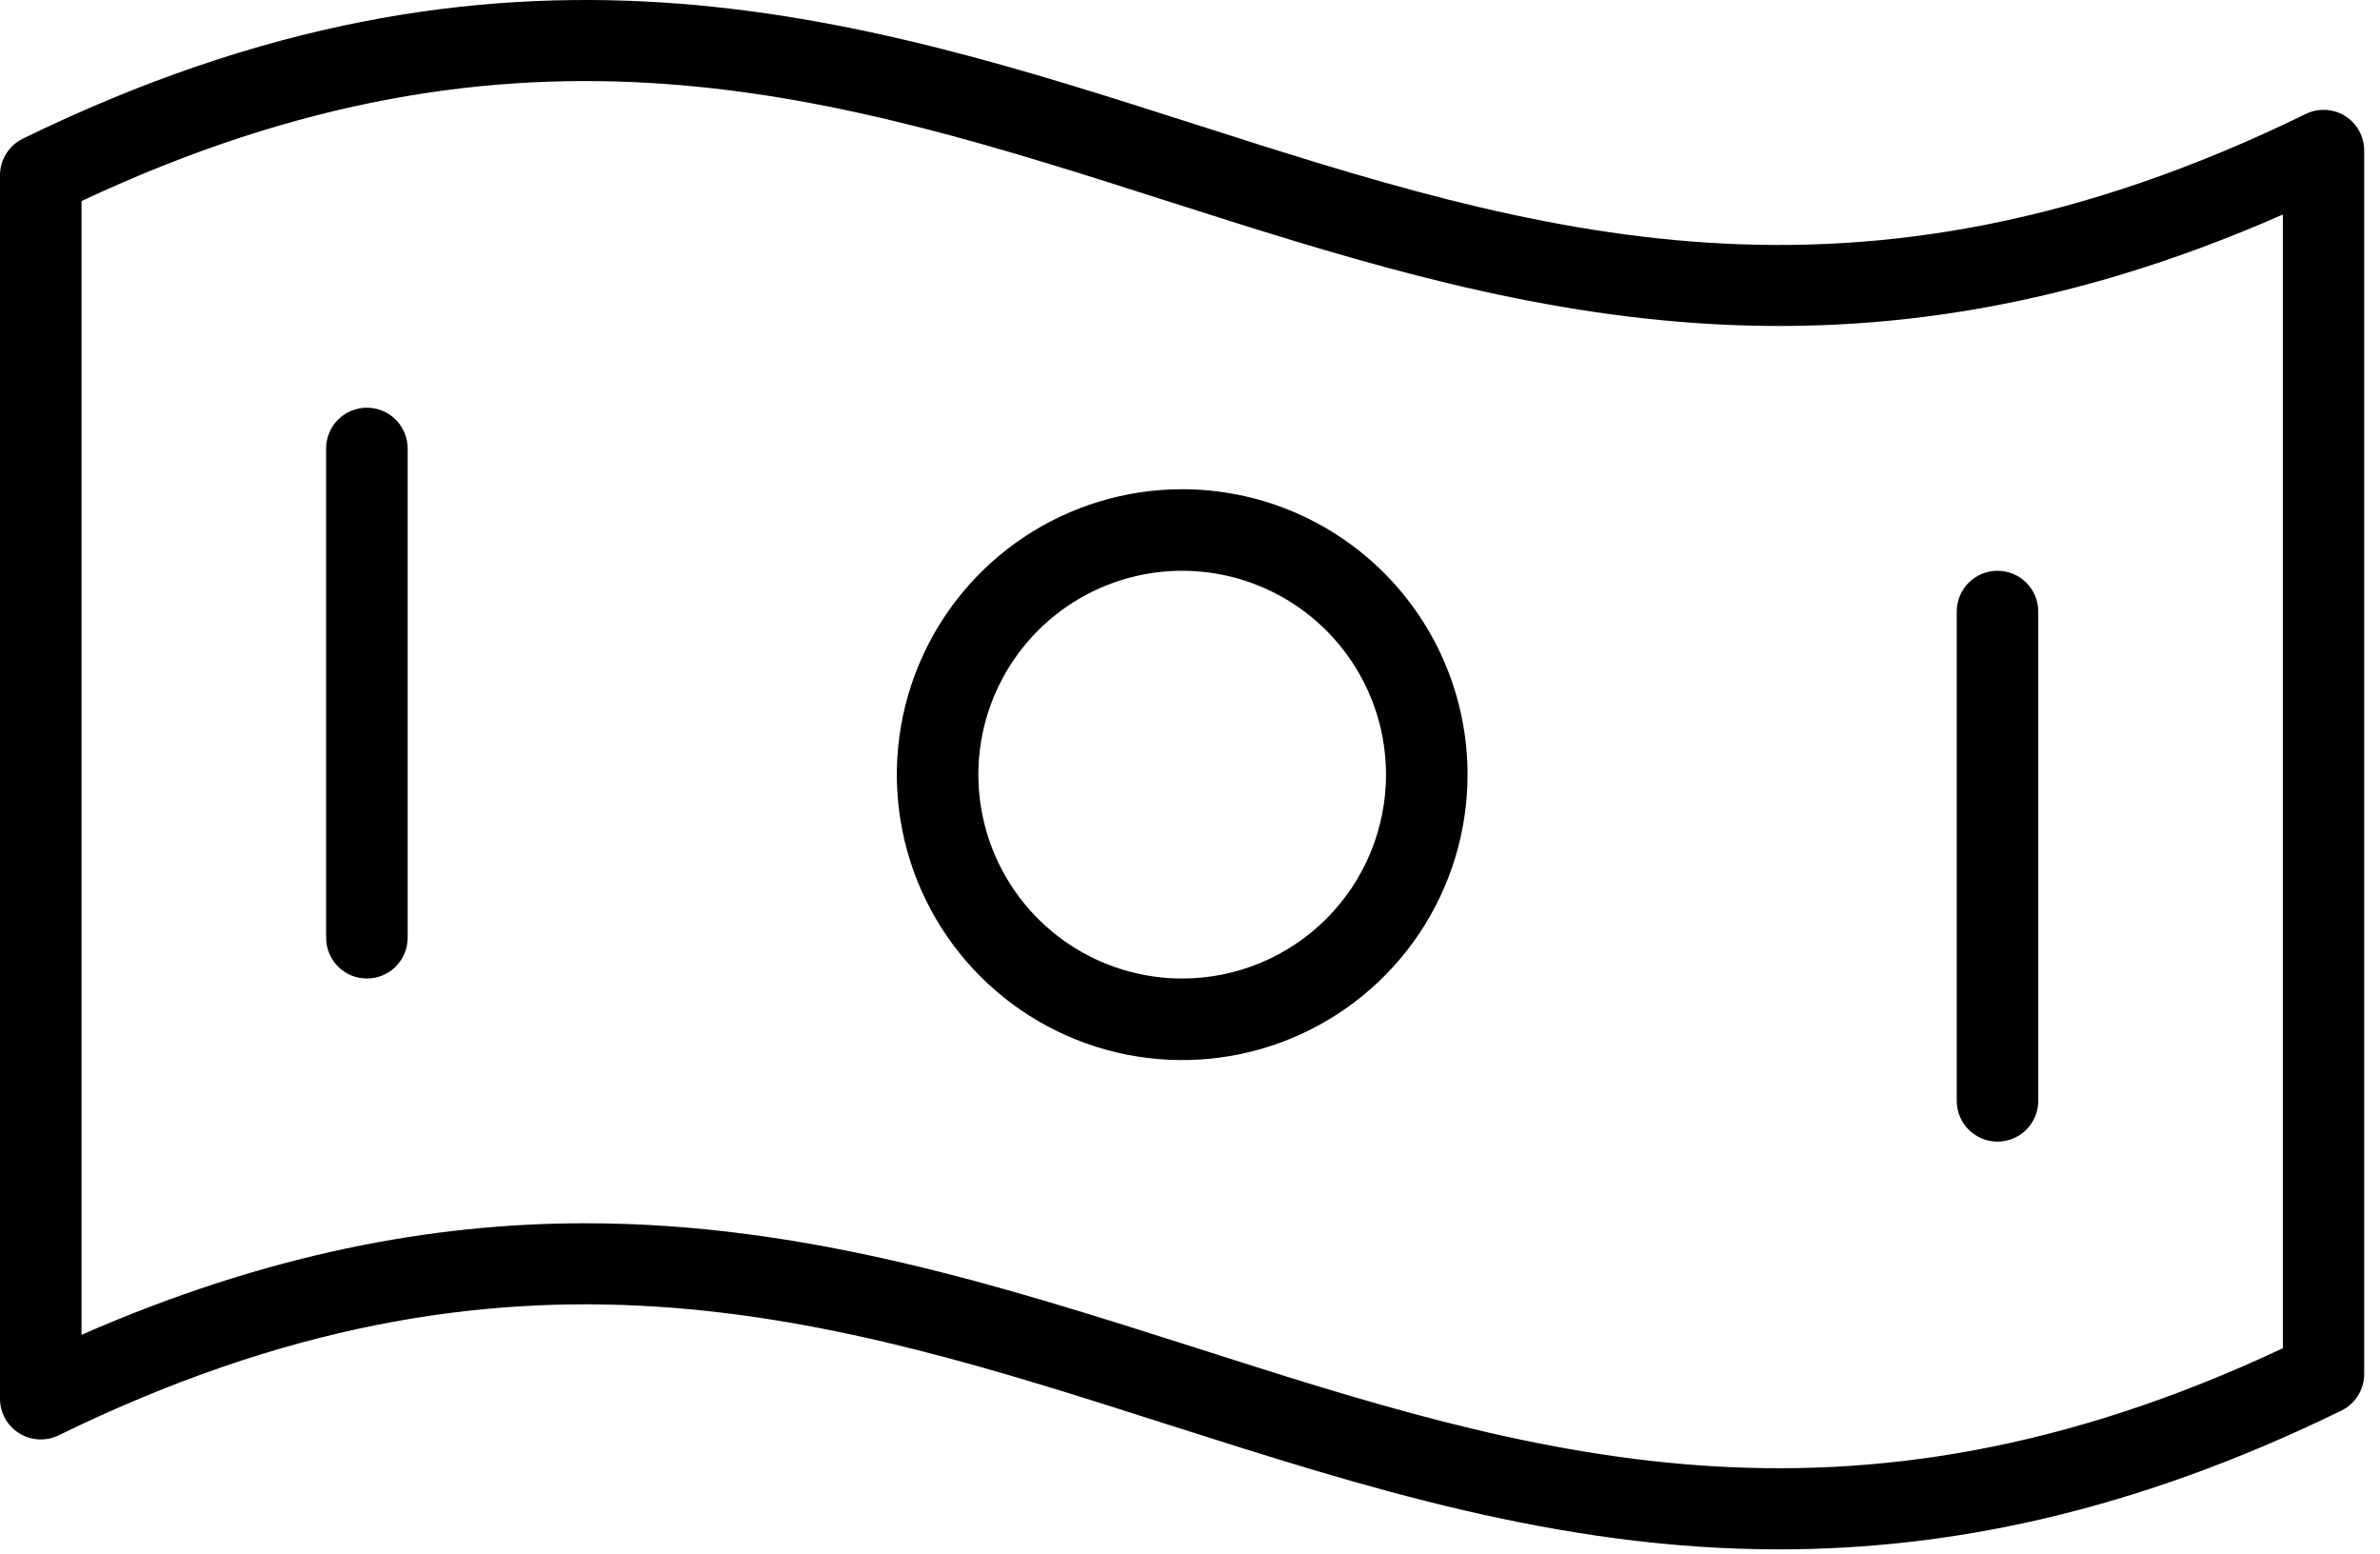 <svg width="95" height="62" viewBox="0 0 95 62" fill="none" xmlns="http://www.w3.org/2000/svg">
<path d="M93.612 4.631C93.377 4.484 93.109 4.4 92.833 4.386C92.557 4.372 92.282 4.428 92.034 4.55C73.984 13.369 61.211 9.285 47.693 4.956C34.175 0.628 20.149 -3.859 0.911 5.534C0.637 5.668 0.407 5.877 0.246 6.136C0.084 6.395 -0.001 6.694 3.26565e-06 6.999V55.814C-0.001 56.091 0.069 56.363 0.203 56.605C0.337 56.847 0.53 57.051 0.765 57.197C0.999 57.344 1.267 57.428 1.543 57.442C1.82 57.457 2.095 57.4 2.343 57.279C20.393 48.459 33.166 52.544 46.684 56.872C54.356 59.313 62.175 61.831 71.01 61.831C77.767 61.831 85.122 60.366 93.457 56.294C93.731 56.16 93.962 55.952 94.123 55.693C94.284 55.434 94.369 55.135 94.369 54.83V6.014C94.37 5.738 94.301 5.467 94.169 5.225C94.037 4.983 93.845 4.779 93.612 4.631ZM91.122 53.805C73.553 62.05 60.979 58.027 47.685 53.772C40.013 51.331 32.194 48.817 23.358 48.817C17.256 48.817 10.634 50.038 3.254 53.268V8.024C20.824 -0.222 33.398 3.801 46.692 8.056C59.677 12.201 73.089 16.501 91.122 8.561V53.805ZM47.188 19.524C44.936 19.524 42.733 20.192 40.86 21.443C38.987 22.695 37.527 24.474 36.665 26.555C35.803 28.637 35.577 30.927 36.017 33.136C36.456 35.346 37.541 37.375 39.134 38.968C40.727 40.561 42.757 41.646 44.966 42.086C47.176 42.525 49.466 42.3 51.547 41.437C53.629 40.575 55.407 39.115 56.659 37.242C57.911 35.369 58.579 33.167 58.579 30.914C58.579 27.893 57.379 24.996 55.242 22.86C53.106 20.724 50.209 19.524 47.188 19.524ZM47.188 39.05C45.579 39.05 44.006 38.573 42.668 37.679C41.33 36.785 40.288 35.514 39.672 34.028C39.056 32.541 38.895 30.905 39.209 29.327C39.523 27.749 40.298 26.299 41.435 25.161C42.573 24.023 44.023 23.248 45.601 22.934C47.179 22.621 48.815 22.782 50.302 23.398C51.788 24.013 53.059 25.056 53.953 26.394C54.847 27.732 55.324 29.305 55.324 30.914C55.324 33.072 54.467 35.141 52.941 36.667C51.416 38.193 49.346 39.05 47.188 39.05ZM16.272 17.897V37.423C16.272 37.854 16.1 38.268 15.795 38.574C15.49 38.879 15.076 39.05 14.645 39.05C14.213 39.05 13.799 38.879 13.494 38.574C13.189 38.268 13.018 37.854 13.018 37.423V17.897C13.018 17.465 13.189 17.051 13.494 16.746C13.799 16.441 14.213 16.27 14.645 16.27C15.076 16.27 15.49 16.441 15.795 16.746C16.1 17.051 16.272 17.465 16.272 17.897ZM78.105 43.932V24.405C78.105 23.974 78.276 23.56 78.581 23.255C78.887 22.95 79.3 22.778 79.732 22.778C80.164 22.778 80.578 22.95 80.883 23.255C81.188 23.56 81.359 23.974 81.359 24.405V43.932C81.359 44.363 81.188 44.777 80.883 45.082C80.578 45.387 80.164 45.559 79.732 45.559C79.3 45.559 78.887 45.387 78.581 45.082C78.276 44.777 78.105 44.363 78.105 43.932Z" fill="black"/>
</svg>
